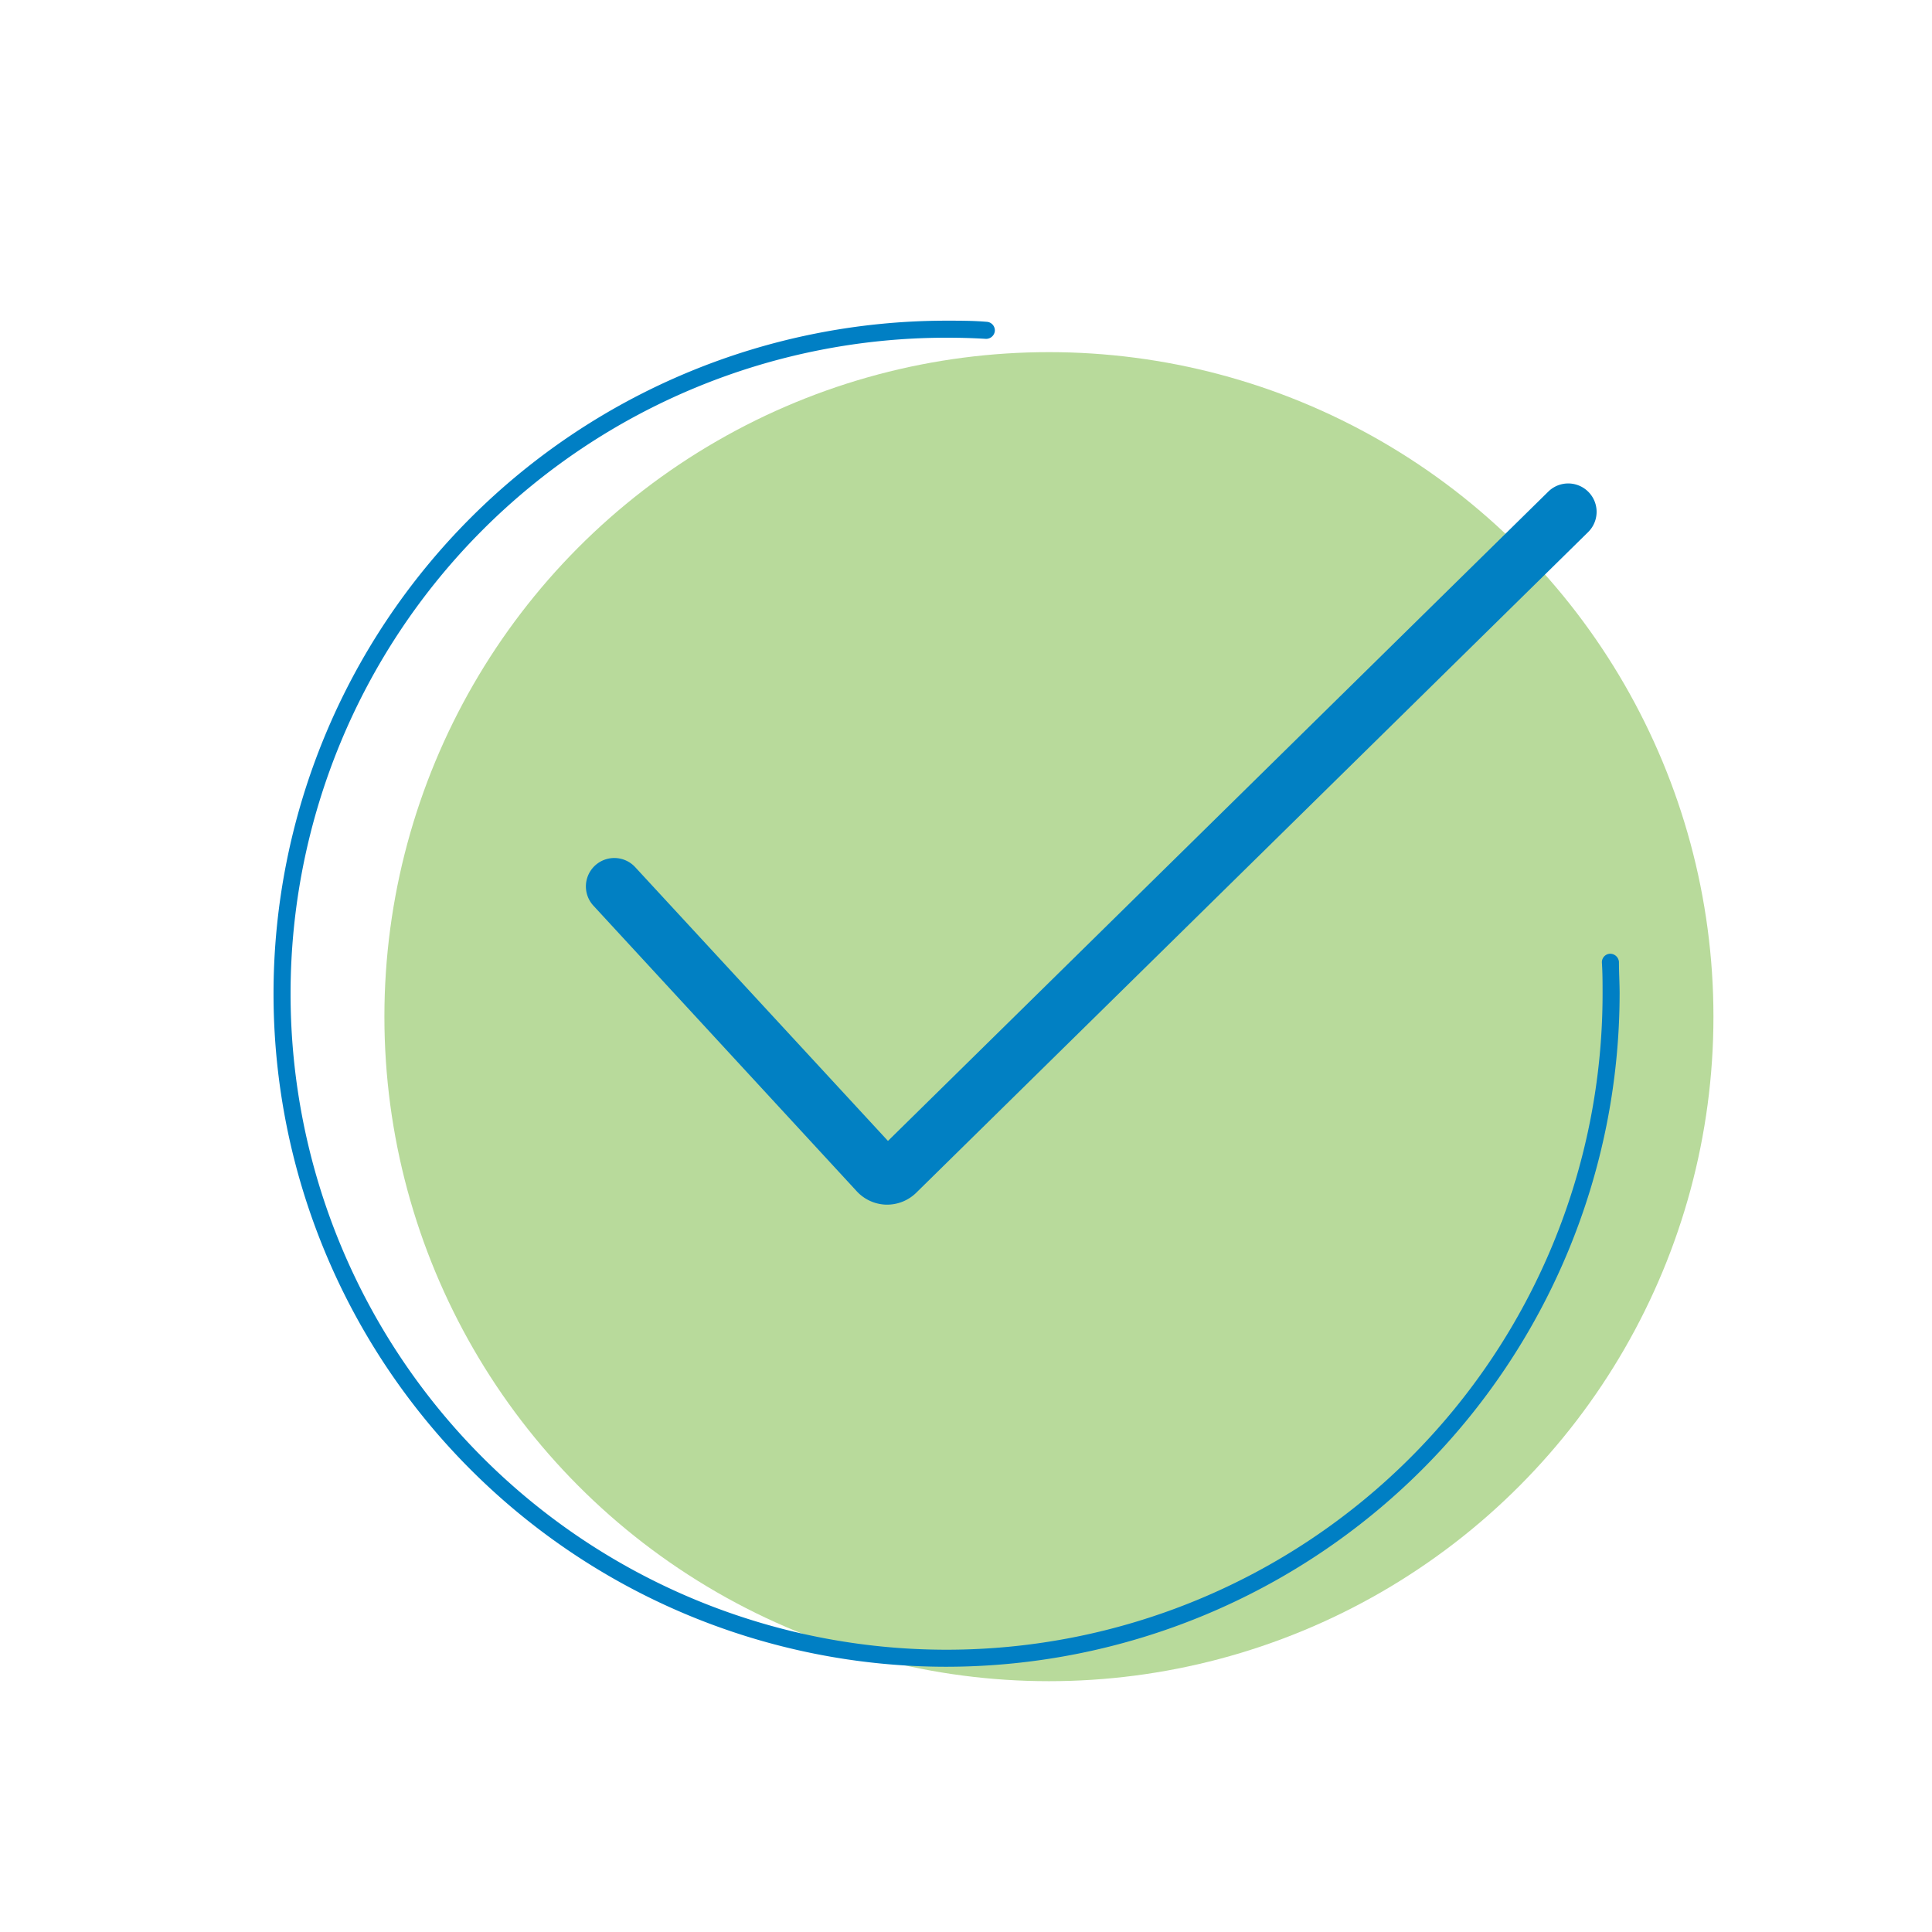<svg id="Layer_1" data-name="Layer 1" xmlns="http://www.w3.org/2000/svg" viewBox="0 0 170.08 170.08"><defs><style>.cls-1{fill:#b8da9b;}.cls-2{fill:#0180c3;}.cls-3{fill:#007fc4;}</style></defs><circle class="cls-1" cx="92.34" cy="89.5" r="58.5"/><path class="cls-2" d="M78.12,106.05H78a3.66,3.66,0,0,1-2.57-1.17L52.24,79.73a2.5,2.5,0,0,1,3.68-3.39l22.25,24.1,58.16-57.19a2.5,2.5,0,0,1,3.5,3.57L80.66,105A3.67,3.67,0,0,1,78.12,106.05Z"/><path class="cls-3" d="M83.33,146.73a59.25,59.25,0,0,1,0-118.5c1.18,0,2.37,0,3.54.1a.76.76,0,0,1,.71.79.77.77,0,0,1-.8.71c-1.14-.07-2.3-.1-3.45-.1a57.75,57.75,0,1,0,57.75,57.75c0-.92,0-1.83-.06-2.74a.75.75,0,0,1,.71-.78.78.78,0,0,1,.79.71c0,.93.06,1.87.06,2.81A59.32,59.32,0,0,1,83.33,146.73Z"/></svg>